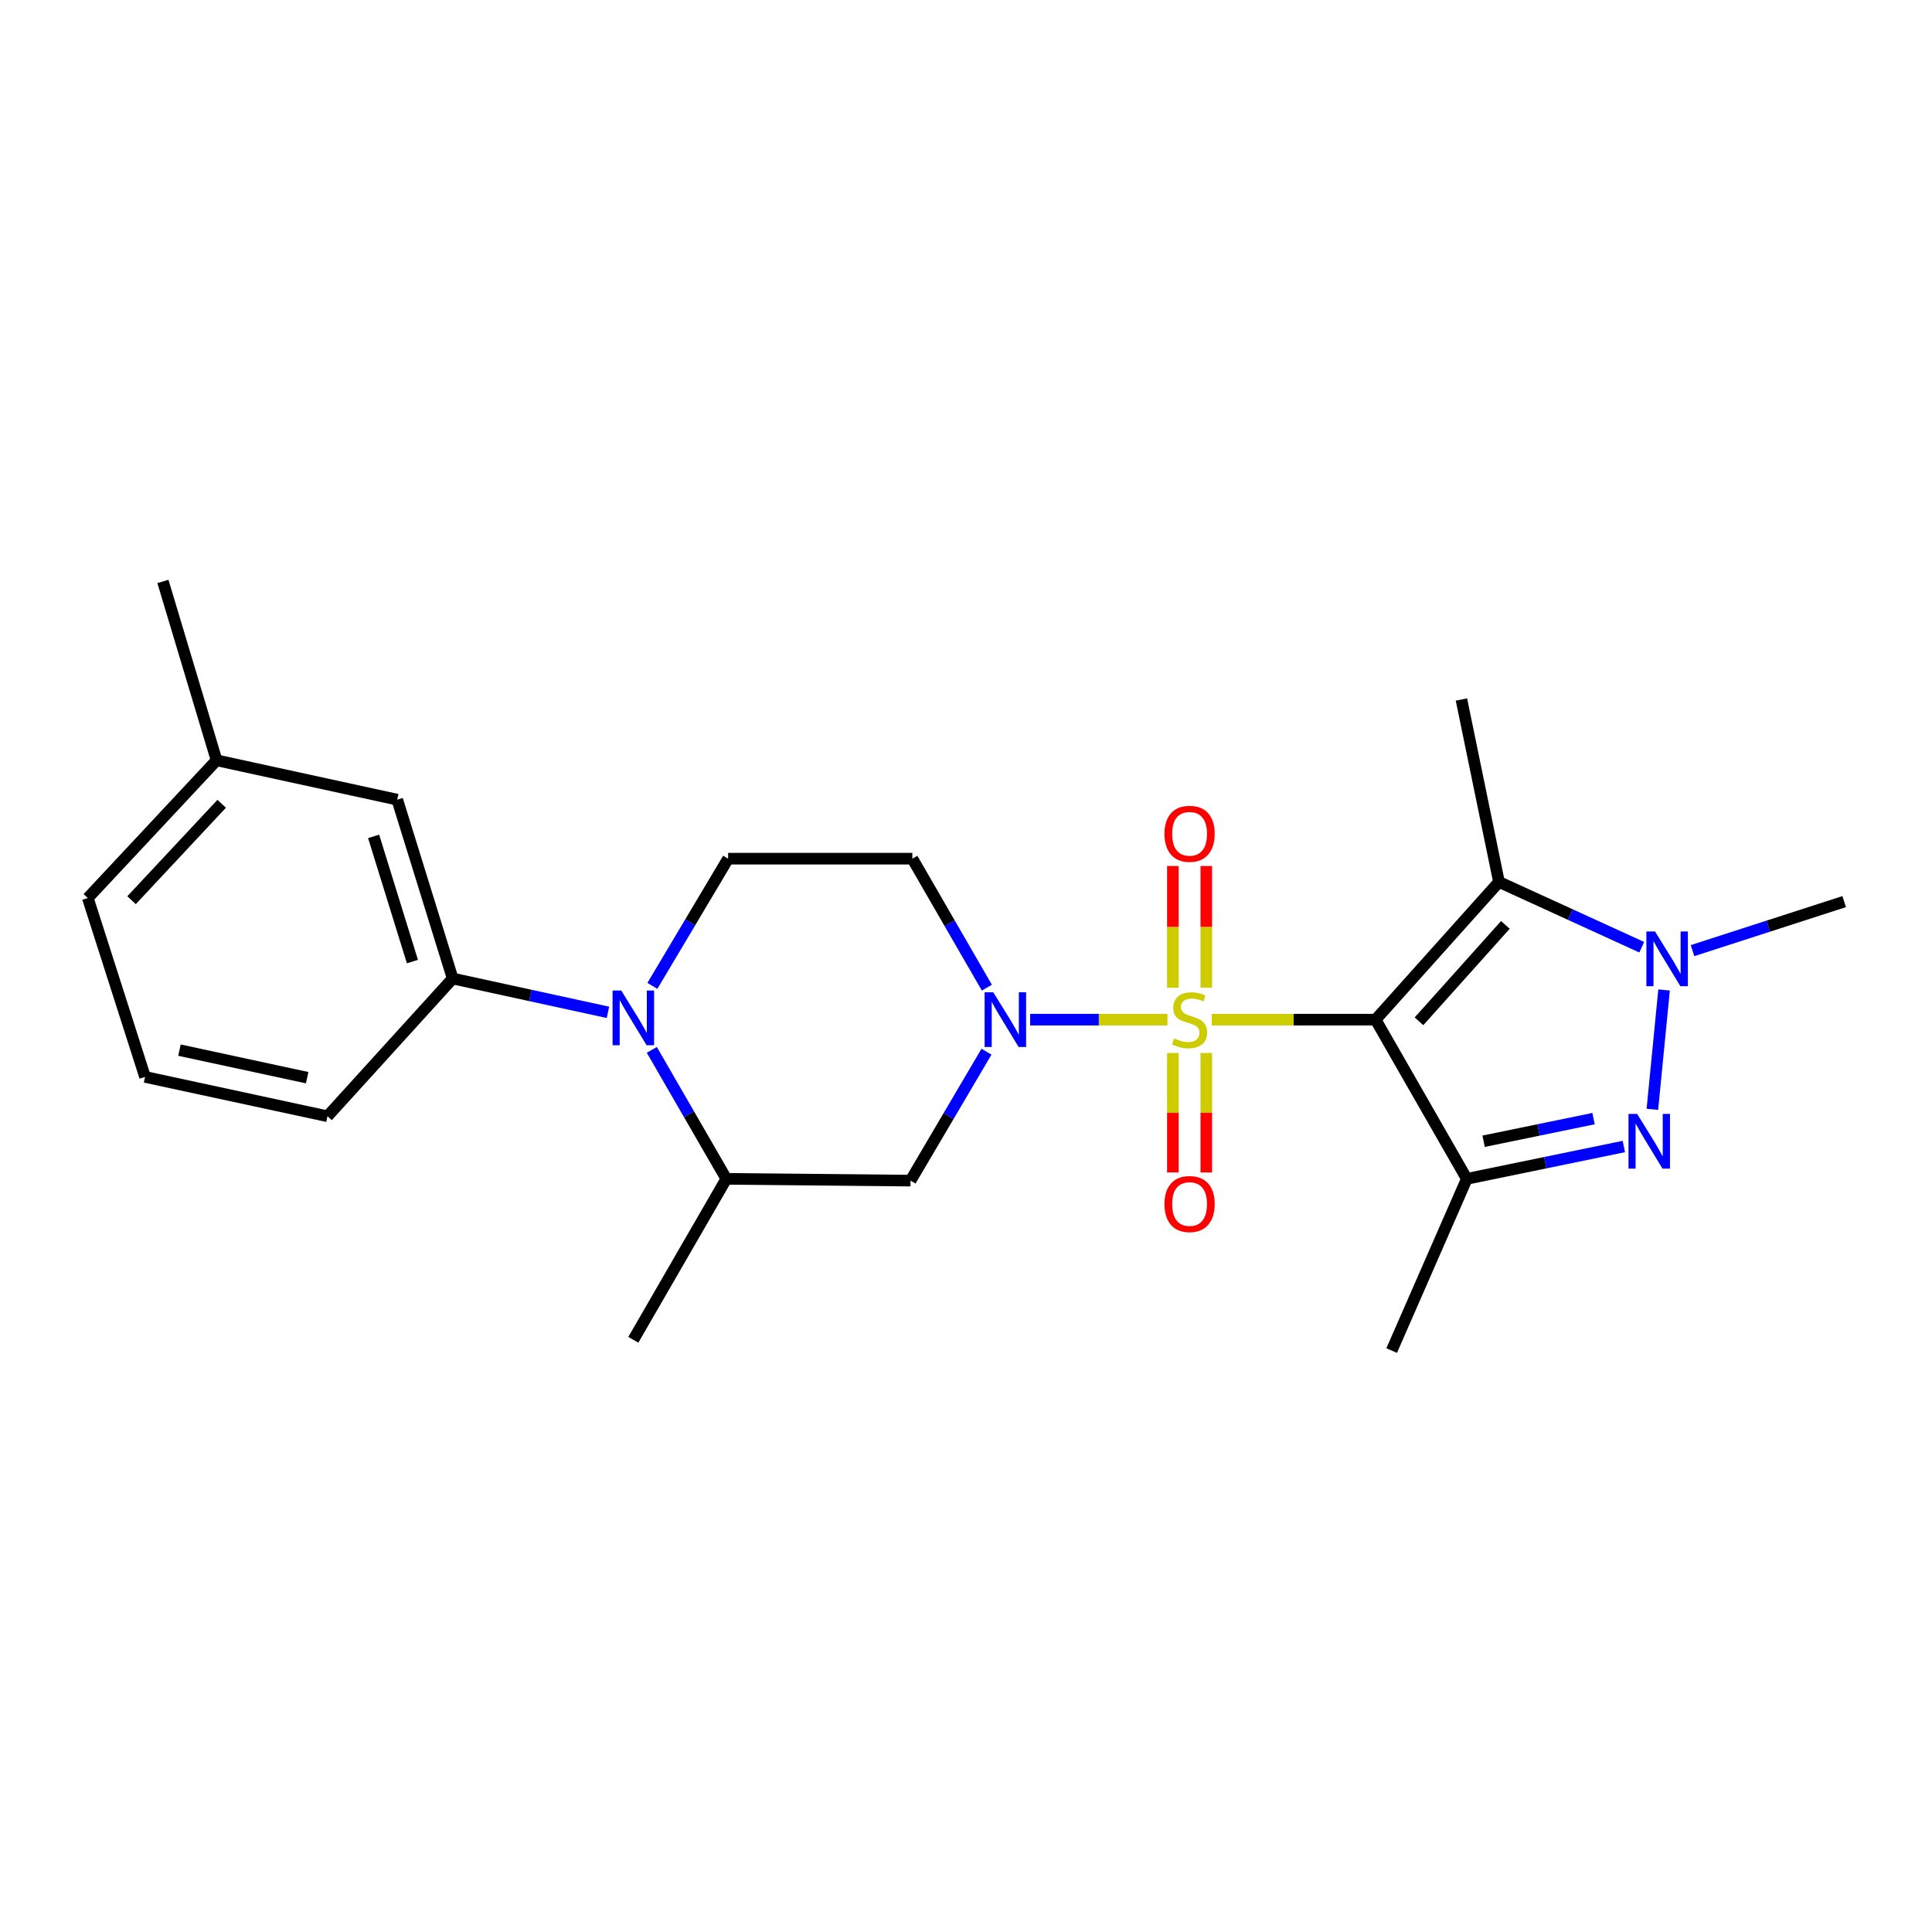 <?xml version='1.0' encoding='iso-8859-1'?>
<svg version='1.1' baseProfile='full'
              xmlns='http://www.w3.org/2000/svg'
                      xmlns:rdkit='http://www.rdkit.org/xml'
                      xmlns:xlink='http://www.w3.org/1999/xlink'
                  xml:space='preserve'
width='1000px' height='1000px' viewBox='0 0 1000 1000'>
<!-- END OF HEADER -->
<rect style='opacity:1.0;fill:#FFFFFF;stroke:none' width='1000' height='1000' x='0' y='0'> </rect>
<path class='bond-0' d='M 627.212,527.77 L 669.607,527.77' style='fill:none;fill-rule:evenodd;stroke:#CCCC00;stroke-width:6px;stroke-linecap:butt;stroke-linejoin:miter;stroke-opacity:1' />
<path class='bond-0' d='M 669.607,527.77 L 712.003,527.77' style='fill:none;fill-rule:evenodd;stroke:#000000;stroke-width:6px;stroke-linecap:butt;stroke-linejoin:miter;stroke-opacity:1' />
<path class='bond-1' d='M 604.261,527.77 L 568.733,527.77' style='fill:none;fill-rule:evenodd;stroke:#CCCC00;stroke-width:6px;stroke-linecap:butt;stroke-linejoin:miter;stroke-opacity:1' />
<path class='bond-1' d='M 568.733,527.77 L 533.206,527.77' style='fill:none;fill-rule:evenodd;stroke:#0000FF;stroke-width:6px;stroke-linecap:butt;stroke-linejoin:miter;stroke-opacity:1' />
<path class='bond-12' d='M 607.073,545.034 L 607.073,575.944' style='fill:none;fill-rule:evenodd;stroke:#CCCC00;stroke-width:6px;stroke-linecap:butt;stroke-linejoin:miter;stroke-opacity:1' />
<path class='bond-12' d='M 607.073,575.944 L 607.073,606.854' style='fill:none;fill-rule:evenodd;stroke:#FF0000;stroke-width:6px;stroke-linecap:butt;stroke-linejoin:miter;stroke-opacity:1' />
<path class='bond-12' d='M 624.376,545.034 L 624.376,575.944' style='fill:none;fill-rule:evenodd;stroke:#CCCC00;stroke-width:6px;stroke-linecap:butt;stroke-linejoin:miter;stroke-opacity:1' />
<path class='bond-12' d='M 624.376,575.944 L 624.376,606.854' style='fill:none;fill-rule:evenodd;stroke:#FF0000;stroke-width:6px;stroke-linecap:butt;stroke-linejoin:miter;stroke-opacity:1' />
<path class='bond-13' d='M 624.376,511.243 L 624.376,479.745' style='fill:none;fill-rule:evenodd;stroke:#CCCC00;stroke-width:6px;stroke-linecap:butt;stroke-linejoin:miter;stroke-opacity:1' />
<path class='bond-13' d='M 624.376,479.745 L 624.376,448.246' style='fill:none;fill-rule:evenodd;stroke:#FF0000;stroke-width:6px;stroke-linecap:butt;stroke-linejoin:miter;stroke-opacity:1' />
<path class='bond-13' d='M 607.073,511.243 L 607.073,479.745' style='fill:none;fill-rule:evenodd;stroke:#CCCC00;stroke-width:6px;stroke-linecap:butt;stroke-linejoin:miter;stroke-opacity:1' />
<path class='bond-13' d='M 607.073,479.745 L 607.073,448.246' style='fill:none;fill-rule:evenodd;stroke:#FF0000;stroke-width:6px;stroke-linecap:butt;stroke-linejoin:miter;stroke-opacity:1' />
<path class='bond-2' d='M 712.003,527.77 L 759.22,610.169' style='fill:none;fill-rule:evenodd;stroke:#000000;stroke-width:6px;stroke-linecap:butt;stroke-linejoin:miter;stroke-opacity:1' />
<path class='bond-3' d='M 712.003,527.77 L 775.869,456.494' style='fill:none;fill-rule:evenodd;stroke:#000000;stroke-width:6px;stroke-linecap:butt;stroke-linejoin:miter;stroke-opacity:1' />
<path class='bond-3' d='M 734.469,528.625 L 779.175,478.732' style='fill:none;fill-rule:evenodd;stroke:#000000;stroke-width:6px;stroke-linecap:butt;stroke-linejoin:miter;stroke-opacity:1' />
<path class='bond-7' d='M 510.606,544.348 L 490.951,577.72' style='fill:none;fill-rule:evenodd;stroke:#0000FF;stroke-width:6px;stroke-linecap:butt;stroke-linejoin:miter;stroke-opacity:1' />
<path class='bond-7' d='M 490.951,577.72 L 471.297,611.091' style='fill:none;fill-rule:evenodd;stroke:#000000;stroke-width:6px;stroke-linecap:butt;stroke-linejoin:miter;stroke-opacity:1' />
<path class='bond-10' d='M 510.798,511.205 L 491.514,477.827' style='fill:none;fill-rule:evenodd;stroke:#0000FF;stroke-width:6px;stroke-linecap:butt;stroke-linejoin:miter;stroke-opacity:1' />
<path class='bond-10' d='M 491.514,477.827 L 472.23,444.449' style='fill:none;fill-rule:evenodd;stroke:#000000;stroke-width:6px;stroke-linecap:butt;stroke-linejoin:miter;stroke-opacity:1' />
<path class='bond-4' d='M 759.22,610.169 L 799.856,601.8' style='fill:none;fill-rule:evenodd;stroke:#000000;stroke-width:6px;stroke-linecap:butt;stroke-linejoin:miter;stroke-opacity:1' />
<path class='bond-4' d='M 799.856,601.8 L 840.493,593.431' style='fill:none;fill-rule:evenodd;stroke:#0000FF;stroke-width:6px;stroke-linecap:butt;stroke-linejoin:miter;stroke-opacity:1' />
<path class='bond-4' d='M 767.921,590.711 L 796.366,584.853' style='fill:none;fill-rule:evenodd;stroke:#000000;stroke-width:6px;stroke-linecap:butt;stroke-linejoin:miter;stroke-opacity:1' />
<path class='bond-4' d='M 796.366,584.853 L 824.812,578.995' style='fill:none;fill-rule:evenodd;stroke:#0000FF;stroke-width:6px;stroke-linecap:butt;stroke-linejoin:miter;stroke-opacity:1' />
<path class='bond-15' d='M 759.22,610.169 L 720.328,699.046' style='fill:none;fill-rule:evenodd;stroke:#000000;stroke-width:6px;stroke-linecap:butt;stroke-linejoin:miter;stroke-opacity:1' />
<path class='bond-5' d='M 775.869,456.494 L 812.818,473.389' style='fill:none;fill-rule:evenodd;stroke:#000000;stroke-width:6px;stroke-linecap:butt;stroke-linejoin:miter;stroke-opacity:1' />
<path class='bond-5' d='M 812.818,473.389 L 849.768,490.285' style='fill:none;fill-rule:evenodd;stroke:#0000FF;stroke-width:6px;stroke-linecap:butt;stroke-linejoin:miter;stroke-opacity:1' />
<path class='bond-16' d='M 775.869,456.494 L 756.432,362.061' style='fill:none;fill-rule:evenodd;stroke:#000000;stroke-width:6px;stroke-linecap:butt;stroke-linejoin:miter;stroke-opacity:1' />
<path class='bond-25' d='M 855.264,574.19 L 861.32,512.406' style='fill:none;fill-rule:evenodd;stroke:#0000FF;stroke-width:6px;stroke-linecap:butt;stroke-linejoin:miter;stroke-opacity:1' />
<path class='bond-17' d='M 876.048,492.041 L 915.297,479.357' style='fill:none;fill-rule:evenodd;stroke:#0000FF;stroke-width:6px;stroke-linecap:butt;stroke-linejoin:miter;stroke-opacity:1' />
<path class='bond-17' d='M 915.297,479.357 L 954.545,466.674' style='fill:none;fill-rule:evenodd;stroke:#000000;stroke-width:6px;stroke-linecap:butt;stroke-linejoin:miter;stroke-opacity:1' />
<path class='bond-6' d='M 337.67,510.29 L 357.272,477.37' style='fill:none;fill-rule:evenodd;stroke:#0000FF;stroke-width:6px;stroke-linecap:butt;stroke-linejoin:miter;stroke-opacity:1' />
<path class='bond-6' d='M 357.272,477.37 L 376.874,444.449' style='fill:none;fill-rule:evenodd;stroke:#000000;stroke-width:6px;stroke-linecap:butt;stroke-linejoin:miter;stroke-opacity:1' />
<path class='bond-9' d='M 314.679,523.987 L 274.49,515.233' style='fill:none;fill-rule:evenodd;stroke:#0000FF;stroke-width:6px;stroke-linecap:butt;stroke-linejoin:miter;stroke-opacity:1' />
<path class='bond-9' d='M 274.49,515.233 L 234.301,506.479' style='fill:none;fill-rule:evenodd;stroke:#000000;stroke-width:6px;stroke-linecap:butt;stroke-linejoin:miter;stroke-opacity:1' />
<path class='bond-24' d='M 337.381,543.413 L 356.661,576.791' style='fill:none;fill-rule:evenodd;stroke:#0000FF;stroke-width:6px;stroke-linecap:butt;stroke-linejoin:miter;stroke-opacity:1' />
<path class='bond-24' d='M 356.661,576.791 L 375.941,610.169' style='fill:none;fill-rule:evenodd;stroke:#000000;stroke-width:6px;stroke-linecap:butt;stroke-linejoin:miter;stroke-opacity:1' />
<path class='bond-8' d='M 471.297,611.091 L 375.941,610.169' style='fill:none;fill-rule:evenodd;stroke:#000000;stroke-width:6px;stroke-linecap:butt;stroke-linejoin:miter;stroke-opacity:1' />
<path class='bond-20' d='M 375.941,610.169 L 327.812,693.48' style='fill:none;fill-rule:evenodd;stroke:#000000;stroke-width:6px;stroke-linecap:butt;stroke-linejoin:miter;stroke-opacity:1' />
<path class='bond-14' d='M 234.301,506.479 L 205.608,413.901' style='fill:none;fill-rule:evenodd;stroke:#000000;stroke-width:6px;stroke-linecap:butt;stroke-linejoin:miter;stroke-opacity:1' />
<path class='bond-14' d='M 213.471,497.714 L 193.385,432.91' style='fill:none;fill-rule:evenodd;stroke:#000000;stroke-width:6px;stroke-linecap:butt;stroke-linejoin:miter;stroke-opacity:1' />
<path class='bond-19' d='M 234.301,506.479 L 169.504,577.775' style='fill:none;fill-rule:evenodd;stroke:#000000;stroke-width:6px;stroke-linecap:butt;stroke-linejoin:miter;stroke-opacity:1' />
<path class='bond-11' d='M 472.23,444.449 L 376.874,444.449' style='fill:none;fill-rule:evenodd;stroke:#000000;stroke-width:6px;stroke-linecap:butt;stroke-linejoin:miter;stroke-opacity:1' />
<path class='bond-18' d='M 205.608,413.901 L 112.098,393.532' style='fill:none;fill-rule:evenodd;stroke:#000000;stroke-width:6px;stroke-linecap:butt;stroke-linejoin:miter;stroke-opacity:1' />
<path class='bond-23' d='M 112.098,393.532 L 84.327,300.954' style='fill:none;fill-rule:evenodd;stroke:#000000;stroke-width:6px;stroke-linecap:butt;stroke-linejoin:miter;stroke-opacity:1' />
<path class='bond-26' d='M 112.098,393.532 L 45.455,464.818' style='fill:none;fill-rule:evenodd;stroke:#000000;stroke-width:6px;stroke-linecap:butt;stroke-linejoin:miter;stroke-opacity:1' />
<path class='bond-26' d='M 114.741,416.041 L 68.09,465.942' style='fill:none;fill-rule:evenodd;stroke:#000000;stroke-width:6px;stroke-linecap:butt;stroke-linejoin:miter;stroke-opacity:1' />
<path class='bond-21' d='M 169.504,577.775 L 75.08,557.406' style='fill:none;fill-rule:evenodd;stroke:#000000;stroke-width:6px;stroke-linecap:butt;stroke-linejoin:miter;stroke-opacity:1' />
<path class='bond-21' d='M 158.989,557.806 L 92.892,543.548' style='fill:none;fill-rule:evenodd;stroke:#000000;stroke-width:6px;stroke-linecap:butt;stroke-linejoin:miter;stroke-opacity:1' />
<path class='bond-22' d='M 75.08,557.406 L 45.455,464.818' style='fill:none;fill-rule:evenodd;stroke:#000000;stroke-width:6px;stroke-linecap:butt;stroke-linejoin:miter;stroke-opacity:1' />
<path  class='atom-0' d='M 607.725 537.49
Q 608.045 537.61, 609.365 538.17
Q 610.685 538.73, 612.125 539.09
Q 613.605 539.41, 615.045 539.41
Q 617.725 539.41, 619.285 538.13
Q 620.845 536.81, 620.845 534.53
Q 620.845 532.97, 620.045 532.01
Q 619.285 531.05, 618.085 530.53
Q 616.885 530.01, 614.885 529.41
Q 612.365 528.65, 610.845 527.93
Q 609.365 527.21, 608.285 525.69
Q 607.245 524.17, 607.245 521.61
Q 607.245 518.05, 609.645 515.85
Q 612.085 513.65, 616.885 513.65
Q 620.165 513.65, 623.885 515.21
L 622.965 518.29
Q 619.565 516.89, 617.005 516.89
Q 614.245 516.89, 612.725 518.05
Q 611.205 519.17, 611.245 521.13
Q 611.245 522.65, 612.005 523.57
Q 612.805 524.49, 613.925 525.01
Q 615.085 525.53, 617.005 526.13
Q 619.565 526.93, 621.085 527.73
Q 622.605 528.53, 623.685 530.17
Q 624.805 531.77, 624.805 534.53
Q 624.805 538.45, 622.165 540.57
Q 619.565 542.65, 615.205 542.65
Q 612.685 542.65, 610.765 542.09
Q 608.885 541.57, 606.645 540.65
L 607.725 537.49
' fill='#CCCC00'/>
<path  class='atom-2' d='M 514.109 513.61
L 523.389 528.61
Q 524.309 530.09, 525.789 532.77
Q 527.269 535.45, 527.349 535.61
L 527.349 513.61
L 531.109 513.61
L 531.109 541.93
L 527.229 541.93
L 517.269 525.53
Q 516.109 523.61, 514.869 521.41
Q 513.669 519.21, 513.309 518.53
L 513.309 541.93
L 509.629 541.93
L 509.629 513.61
L 514.109 513.61
' fill='#0000FF'/>
<path  class='atom-5' d='M 847.383 576.563
L 856.663 591.563
Q 857.583 593.043, 859.063 595.723
Q 860.543 598.403, 860.623 598.563
L 860.623 576.563
L 864.383 576.563
L 864.383 604.883
L 860.503 604.883
L 850.543 588.483
Q 849.383 586.563, 848.143 584.363
Q 846.943 582.163, 846.583 581.483
L 846.583 604.883
L 842.903 604.883
L 842.903 576.563
L 847.383 576.563
' fill='#0000FF'/>
<path  class='atom-6' d='M 856.64 482.13
L 865.92 497.13
Q 866.84 498.61, 868.32 501.29
Q 869.8 503.97, 869.88 504.13
L 869.88 482.13
L 873.64 482.13
L 873.64 510.45
L 869.76 510.45
L 859.8 494.05
Q 858.64 492.13, 857.4 489.93
Q 856.2 487.73, 855.84 487.05
L 855.84 510.45
L 852.16 510.45
L 852.16 482.13
L 856.64 482.13
' fill='#0000FF'/>
<path  class='atom-7' d='M 321.552 512.688
L 330.832 527.688
Q 331.752 529.168, 333.232 531.848
Q 334.712 534.528, 334.792 534.688
L 334.792 512.688
L 338.552 512.688
L 338.552 541.008
L 334.672 541.008
L 324.712 524.608
Q 323.552 522.688, 322.312 520.488
Q 321.112 518.288, 320.752 517.608
L 320.752 541.008
L 317.072 541.008
L 317.072 512.688
L 321.552 512.688
' fill='#0000FF'/>
<path  class='atom-13' d='M 602.725 623.206
Q 602.725 616.406, 606.085 612.606
Q 609.445 608.806, 615.725 608.806
Q 622.005 608.806, 625.365 612.606
Q 628.725 616.406, 628.725 623.206
Q 628.725 630.086, 625.325 634.006
Q 621.925 637.886, 615.725 637.886
Q 609.485 637.886, 606.085 634.006
Q 602.725 630.126, 602.725 623.206
M 615.725 634.686
Q 620.045 634.686, 622.365 631.806
Q 624.725 628.886, 624.725 623.206
Q 624.725 617.646, 622.365 614.846
Q 620.045 612.006, 615.725 612.006
Q 611.405 612.006, 609.045 614.806
Q 606.725 617.606, 606.725 623.206
Q 606.725 628.926, 609.045 631.806
Q 611.405 634.686, 615.725 634.686
' fill='#FF0000'/>
<path  class='atom-14' d='M 602.725 431.572
Q 602.725 424.772, 606.085 420.972
Q 609.445 417.172, 615.725 417.172
Q 622.005 417.172, 625.365 420.972
Q 628.725 424.772, 628.725 431.572
Q 628.725 438.452, 625.325 442.372
Q 621.925 446.252, 615.725 446.252
Q 609.485 446.252, 606.085 442.372
Q 602.725 438.492, 602.725 431.572
M 615.725 443.052
Q 620.045 443.052, 622.365 440.172
Q 624.725 437.252, 624.725 431.572
Q 624.725 426.012, 622.365 423.212
Q 620.045 420.372, 615.725 420.372
Q 611.405 420.372, 609.045 423.172
Q 606.725 425.972, 606.725 431.572
Q 606.725 437.292, 609.045 440.172
Q 611.405 443.052, 615.725 443.052
' fill='#FF0000'/>
</svg>
